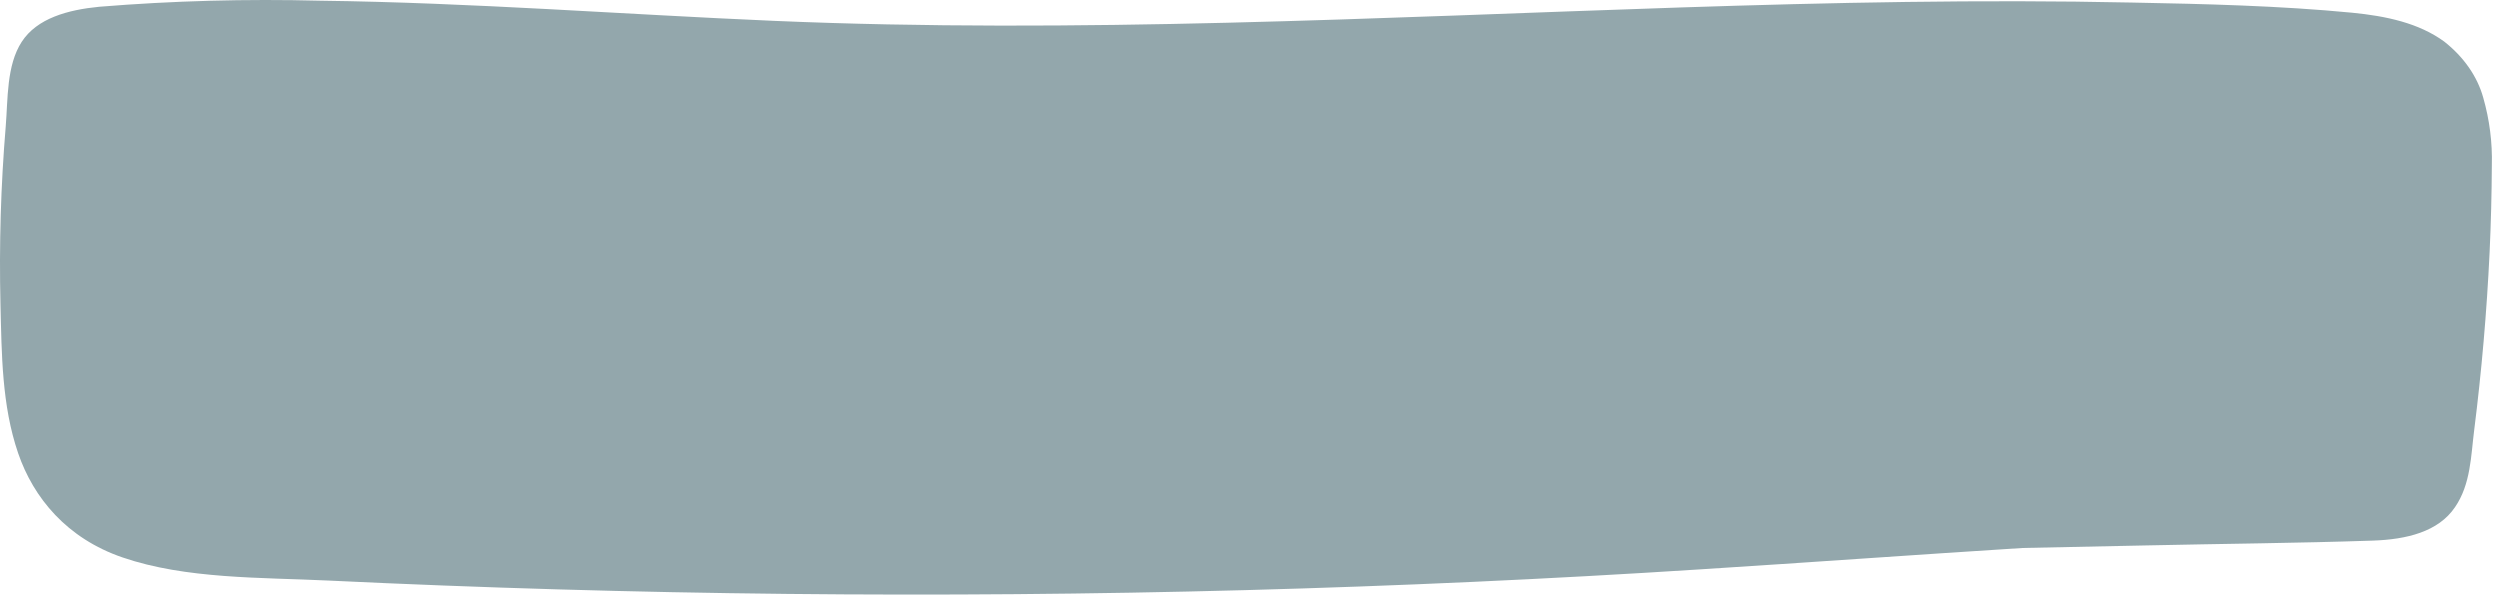<?xml version="1.0" encoding="UTF-8"?> <svg xmlns="http://www.w3.org/2000/svg" width="286" height="69" viewBox="0 0 286 69" fill="none"> <path d="M284.082 11.169C283.406 8.745 281.86 6.522 279.628 4.763C276.709 2.627 272.959 1.835 269.081 1.454C260.749 0.652 252.25 0.452 243.867 0.292C226.652 -0.079 209.437 0.292 192.247 0.853C157.689 1.996 123.132 3.86 88.574 2.387C71.256 1.645 54.016 0.302 36.622 0.081C28.189 -0.14 19.748 0.091 11.356 0.773C7.759 1.124 4.24 2.086 2.486 4.783C0.733 7.48 0.912 11.359 0.656 14.447C0.093 21.224 -0.108 28.011 0.054 34.808C0.195 40.472 0.195 46.357 2.077 51.85C3.83 56.963 7.657 61.595 14.018 63.77C21.263 66.256 29.851 66.046 37.607 66.417C72.523 68.088 107.482 68.452 142.484 67.51C159.857 67.042 177.204 66.25 194.526 65.134C206.813 64.352 219.087 63.469 231.387 62.688L245.466 62.397C254.131 62.206 262.809 62.136 271.462 61.845C275.301 61.715 278.949 60.843 280.856 58.016C282.661 55.389 282.674 52.121 283.045 49.224C283.898 42.46 284.487 35.673 284.811 28.863C284.965 25.521 285.05 22.203 285.067 18.908C285.136 16.307 284.805 13.708 284.082 11.169V11.169Z" fill="#93A7AC"></path> </svg> 